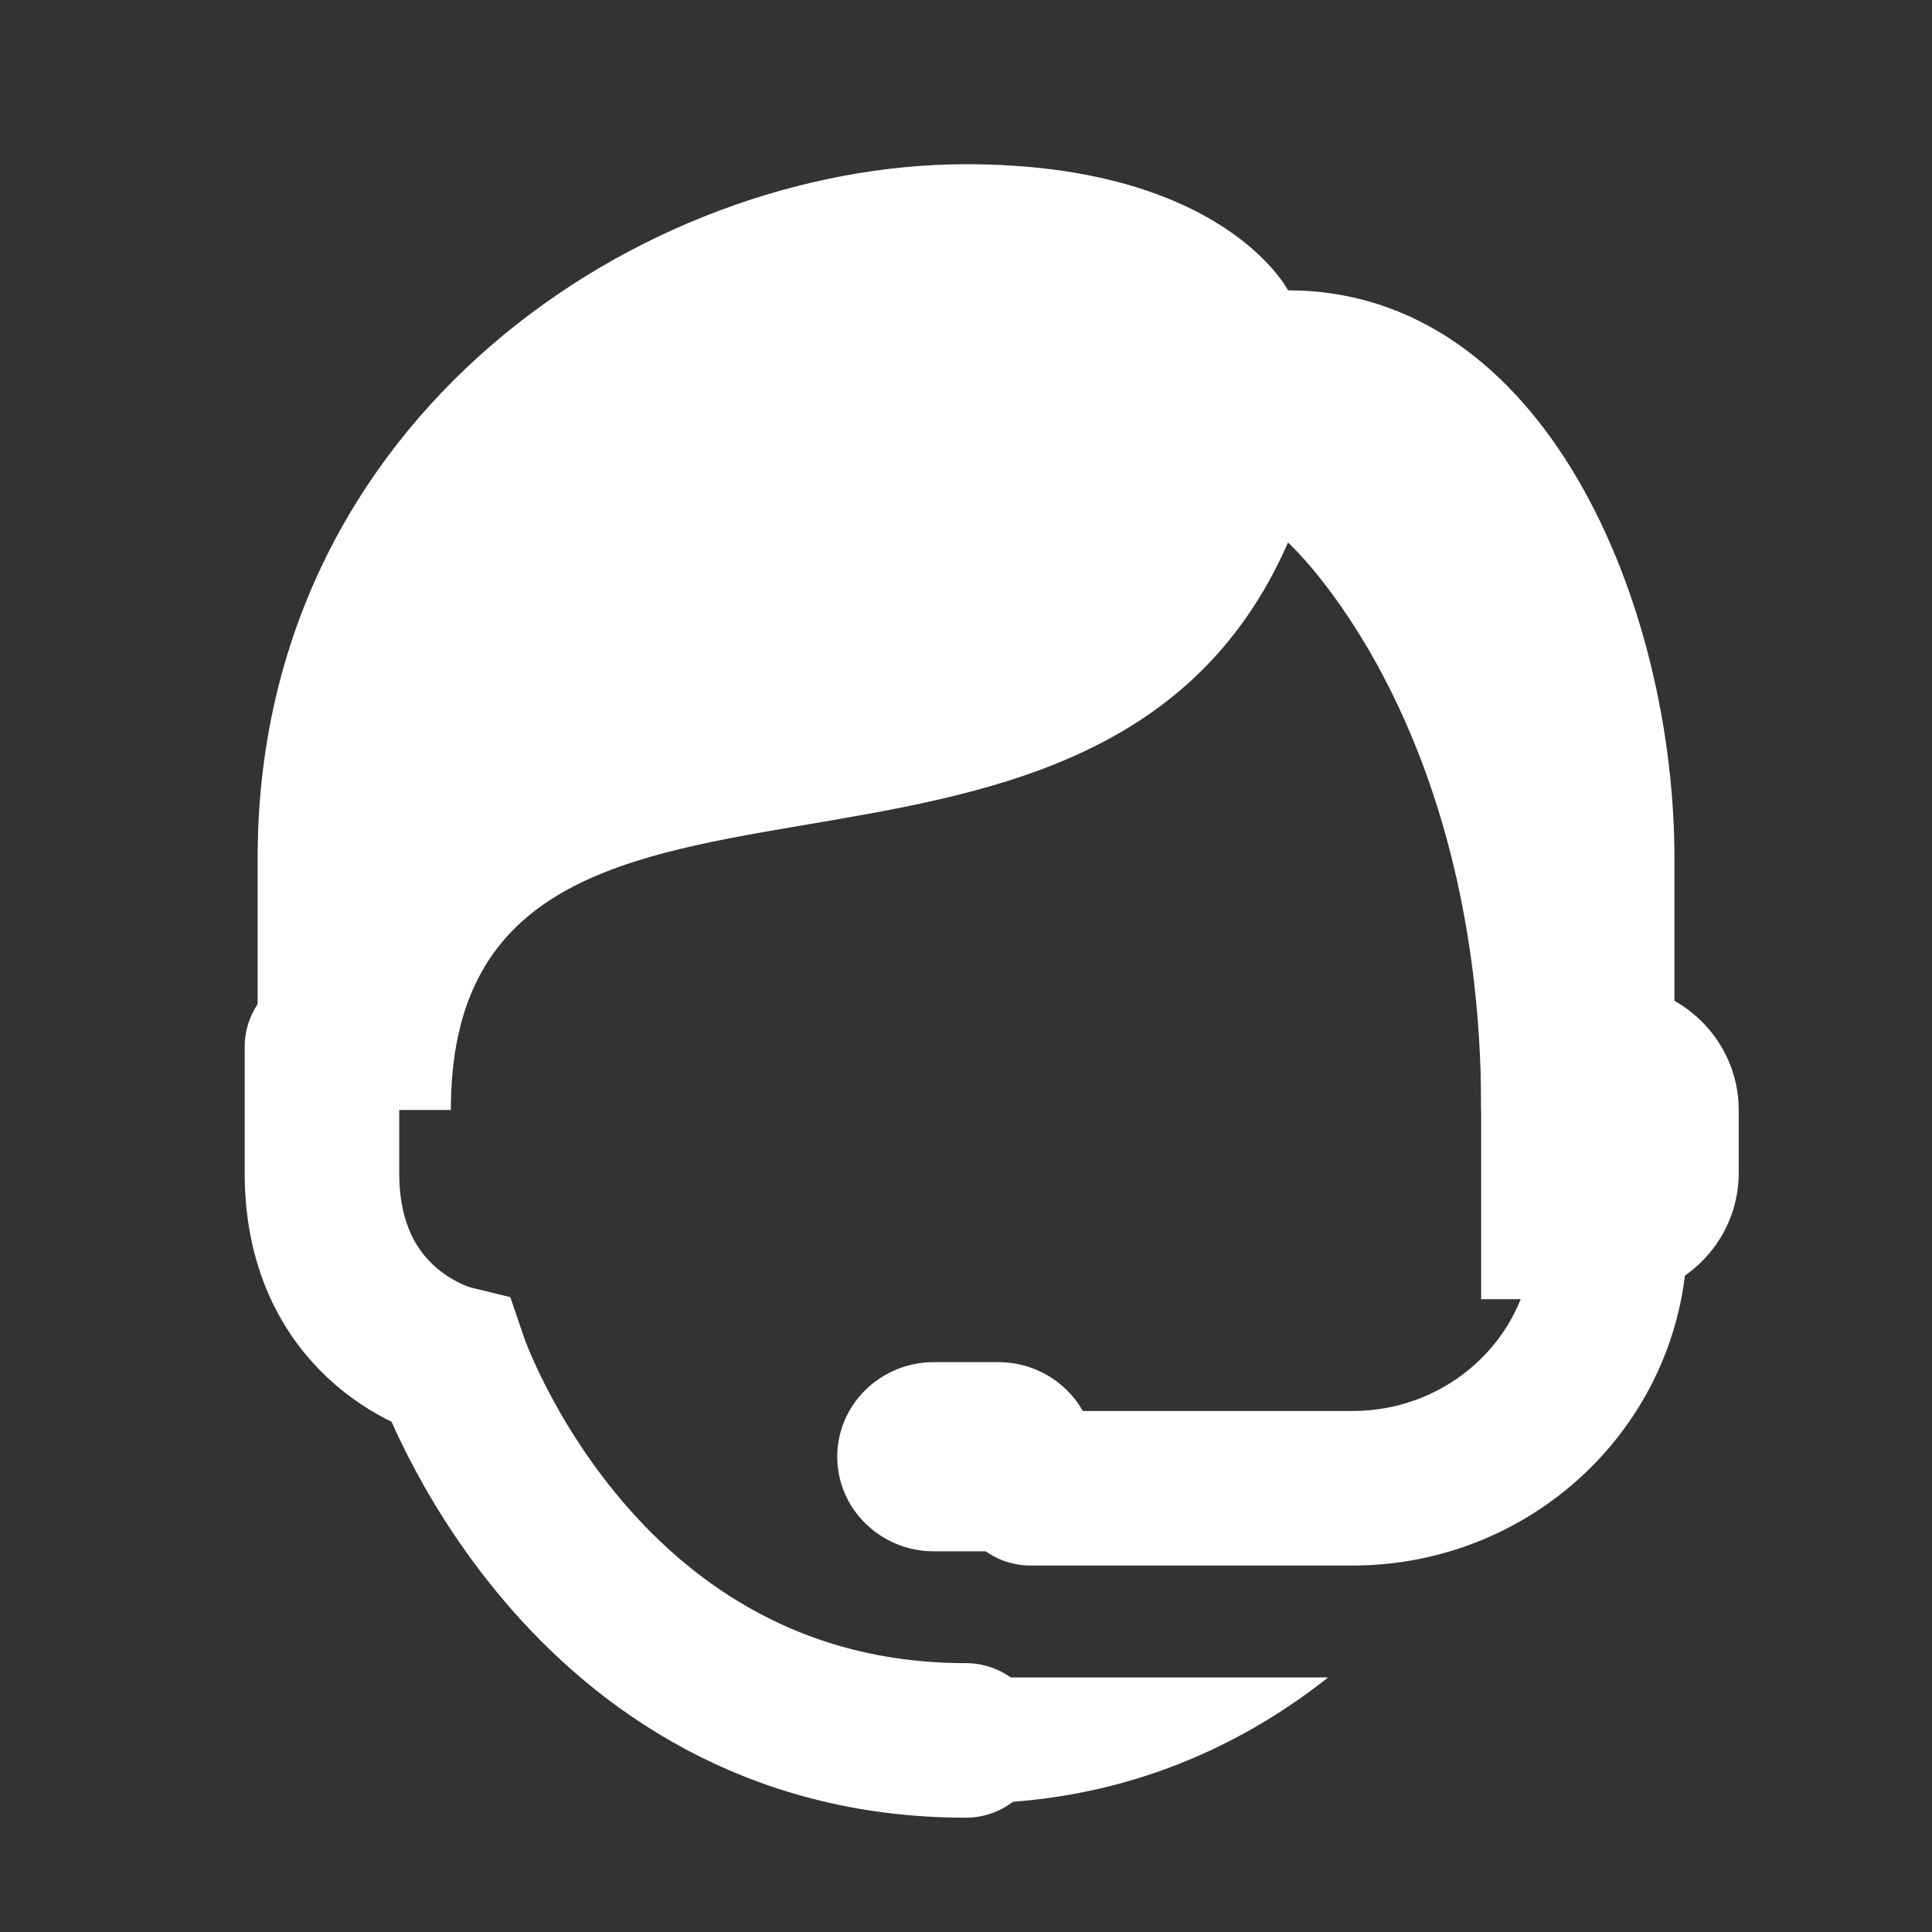 <?xml version="1.0" encoding="utf-8" ?><svg width="25" height="25" viewBox="0 0 25 25" fill="none" xmlns="http://www.w3.org/2000/svg">
<rect x="0" y="0" width="25" height="25" fill="#333333" stroke="none"/>
<path d="M12.5 21.706V23.338C14.452 23.338 16.002 22.642 17.186 21.706H12.5Z" fill="white"/>
<path d="M4.166 13.547V15.179C4.166 17.218 5.833 17.626 5.833 17.626C5.833 17.626 7.499 22.521 12.499 22.521" stroke="white" stroke-width="2" stroke-miterlimit="10" stroke-linecap="round"/>
<path d="M21.667 14.363H19.167C19.167 9.272 16.667 7.02 16.667 7.02C14.167 12.731 5.834 8.652 5.834 14.363H3.334C3.334 14.363 3.334 14.267 3.334 11.1C3.334 5.388 8.334 2.125 12.501 2.125C15.834 2.125 16.667 3.757 16.667 3.757C20.001 3.757 21.667 7.836 21.667 11.1V14.363Z" fill="white"/>
<path d="M12.917 17.626C12.771 17.626 12.231 17.626 12.084 17.626C11.394 17.626 10.834 18.174 10.834 18.85C10.834 19.525 11.394 20.074 12.084 20.074C12.231 20.074 12.771 20.074 12.917 20.074C13.607 20.074 14.167 19.525 14.167 18.85C14.167 18.174 13.607 17.626 12.917 17.626Z" fill="white"/>
<path d="M13.334 19.258H17.501C19.341 19.258 20.834 17.797 20.834 15.995V13.547" stroke="white" stroke-width="2" stroke-miterlimit="10" stroke-linecap="round"/>
<path d="M20.833 16.811H19.166V12.731H20.833C21.753 12.731 22.499 13.462 22.499 14.363V15.179C22.499 16.081 21.753 16.811 20.833 16.811Z" fill="white"/>
</svg>
